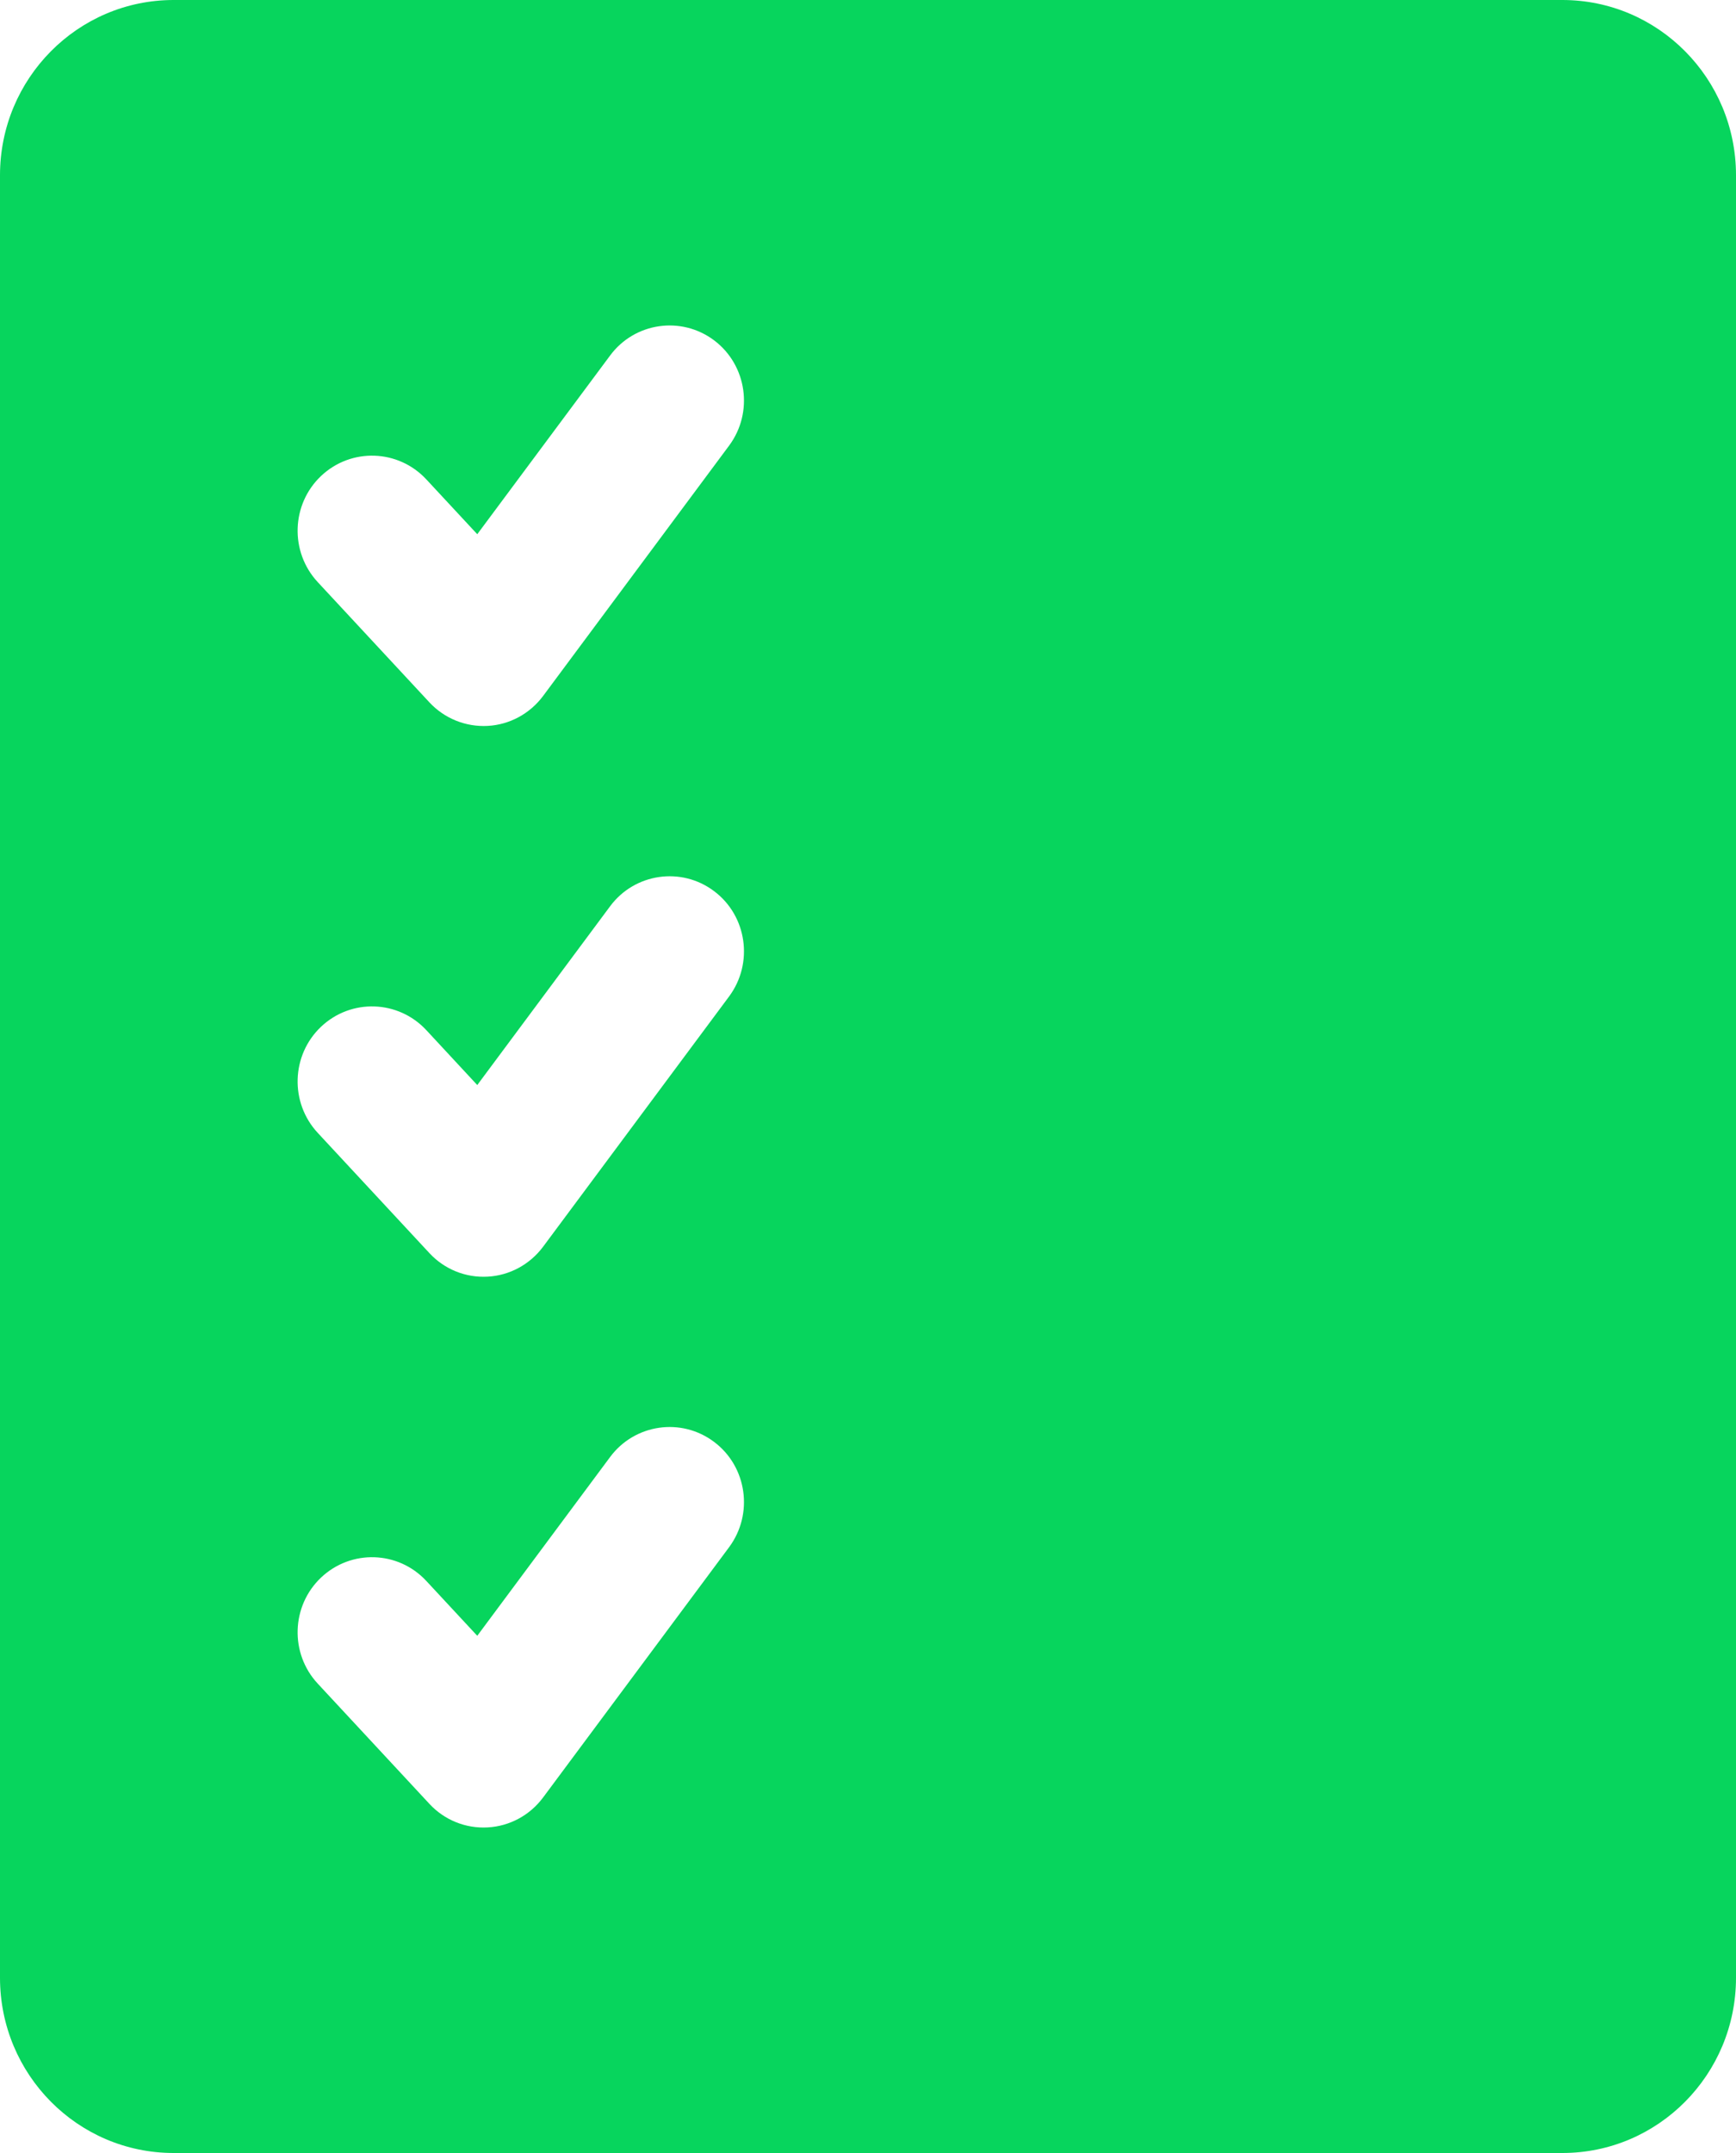 <svg width="25" height="31" viewBox="0 0 25 31" fill="none" xmlns="http://www.w3.org/2000/svg">
<path fill-rule="evenodd" clip-rule="evenodd" d="M25 2.523C25 1.13 23.881 0 22.5 0H2.5C1.119 0 0 1.13 0 2.523V28.477C0 29.87 1.119 31 2.5 31H22.5C23.881 31 25 29.87 25 28.477V2.523ZM4.576 24.242L6.183 25.972C6.399 26.206 6.707 26.33 7.023 26.312C7.339 26.295 7.631 26.137 7.821 25.881L10.5 22.277C10.854 21.799 10.759 21.12 10.286 20.763C9.813 20.405 9.14 20.502 8.786 20.979L6.873 23.553L6.139 22.763C5.734 22.327 5.056 22.306 4.624 22.714C4.193 23.122 4.171 23.807 4.576 24.242ZM4.576 16.312L6.183 18.042C6.399 18.276 6.707 18.4 7.023 18.382C7.339 18.365 7.631 18.206 7.821 17.951L10.5 14.347C10.854 13.869 10.759 13.19 10.286 12.833C9.813 12.475 9.14 12.572 8.786 13.049L6.873 15.623L6.139 14.832C5.734 14.397 5.056 14.375 4.624 14.783C4.193 15.191 4.171 15.876 4.576 16.312ZM4.576 8.382L6.183 10.112C6.399 10.345 6.707 10.469 7.023 10.452C7.339 10.435 7.631 10.276 7.821 10.021L10.5 6.416C10.854 5.939 10.759 5.26 10.286 4.902C9.813 4.545 9.14 4.641 8.786 5.119L6.873 7.692L6.139 6.902C5.734 6.467 5.056 6.445 4.624 6.853C4.193 7.261 4.171 7.946 4.576 8.382Z" fill="#07D55D"/>
</svg>
